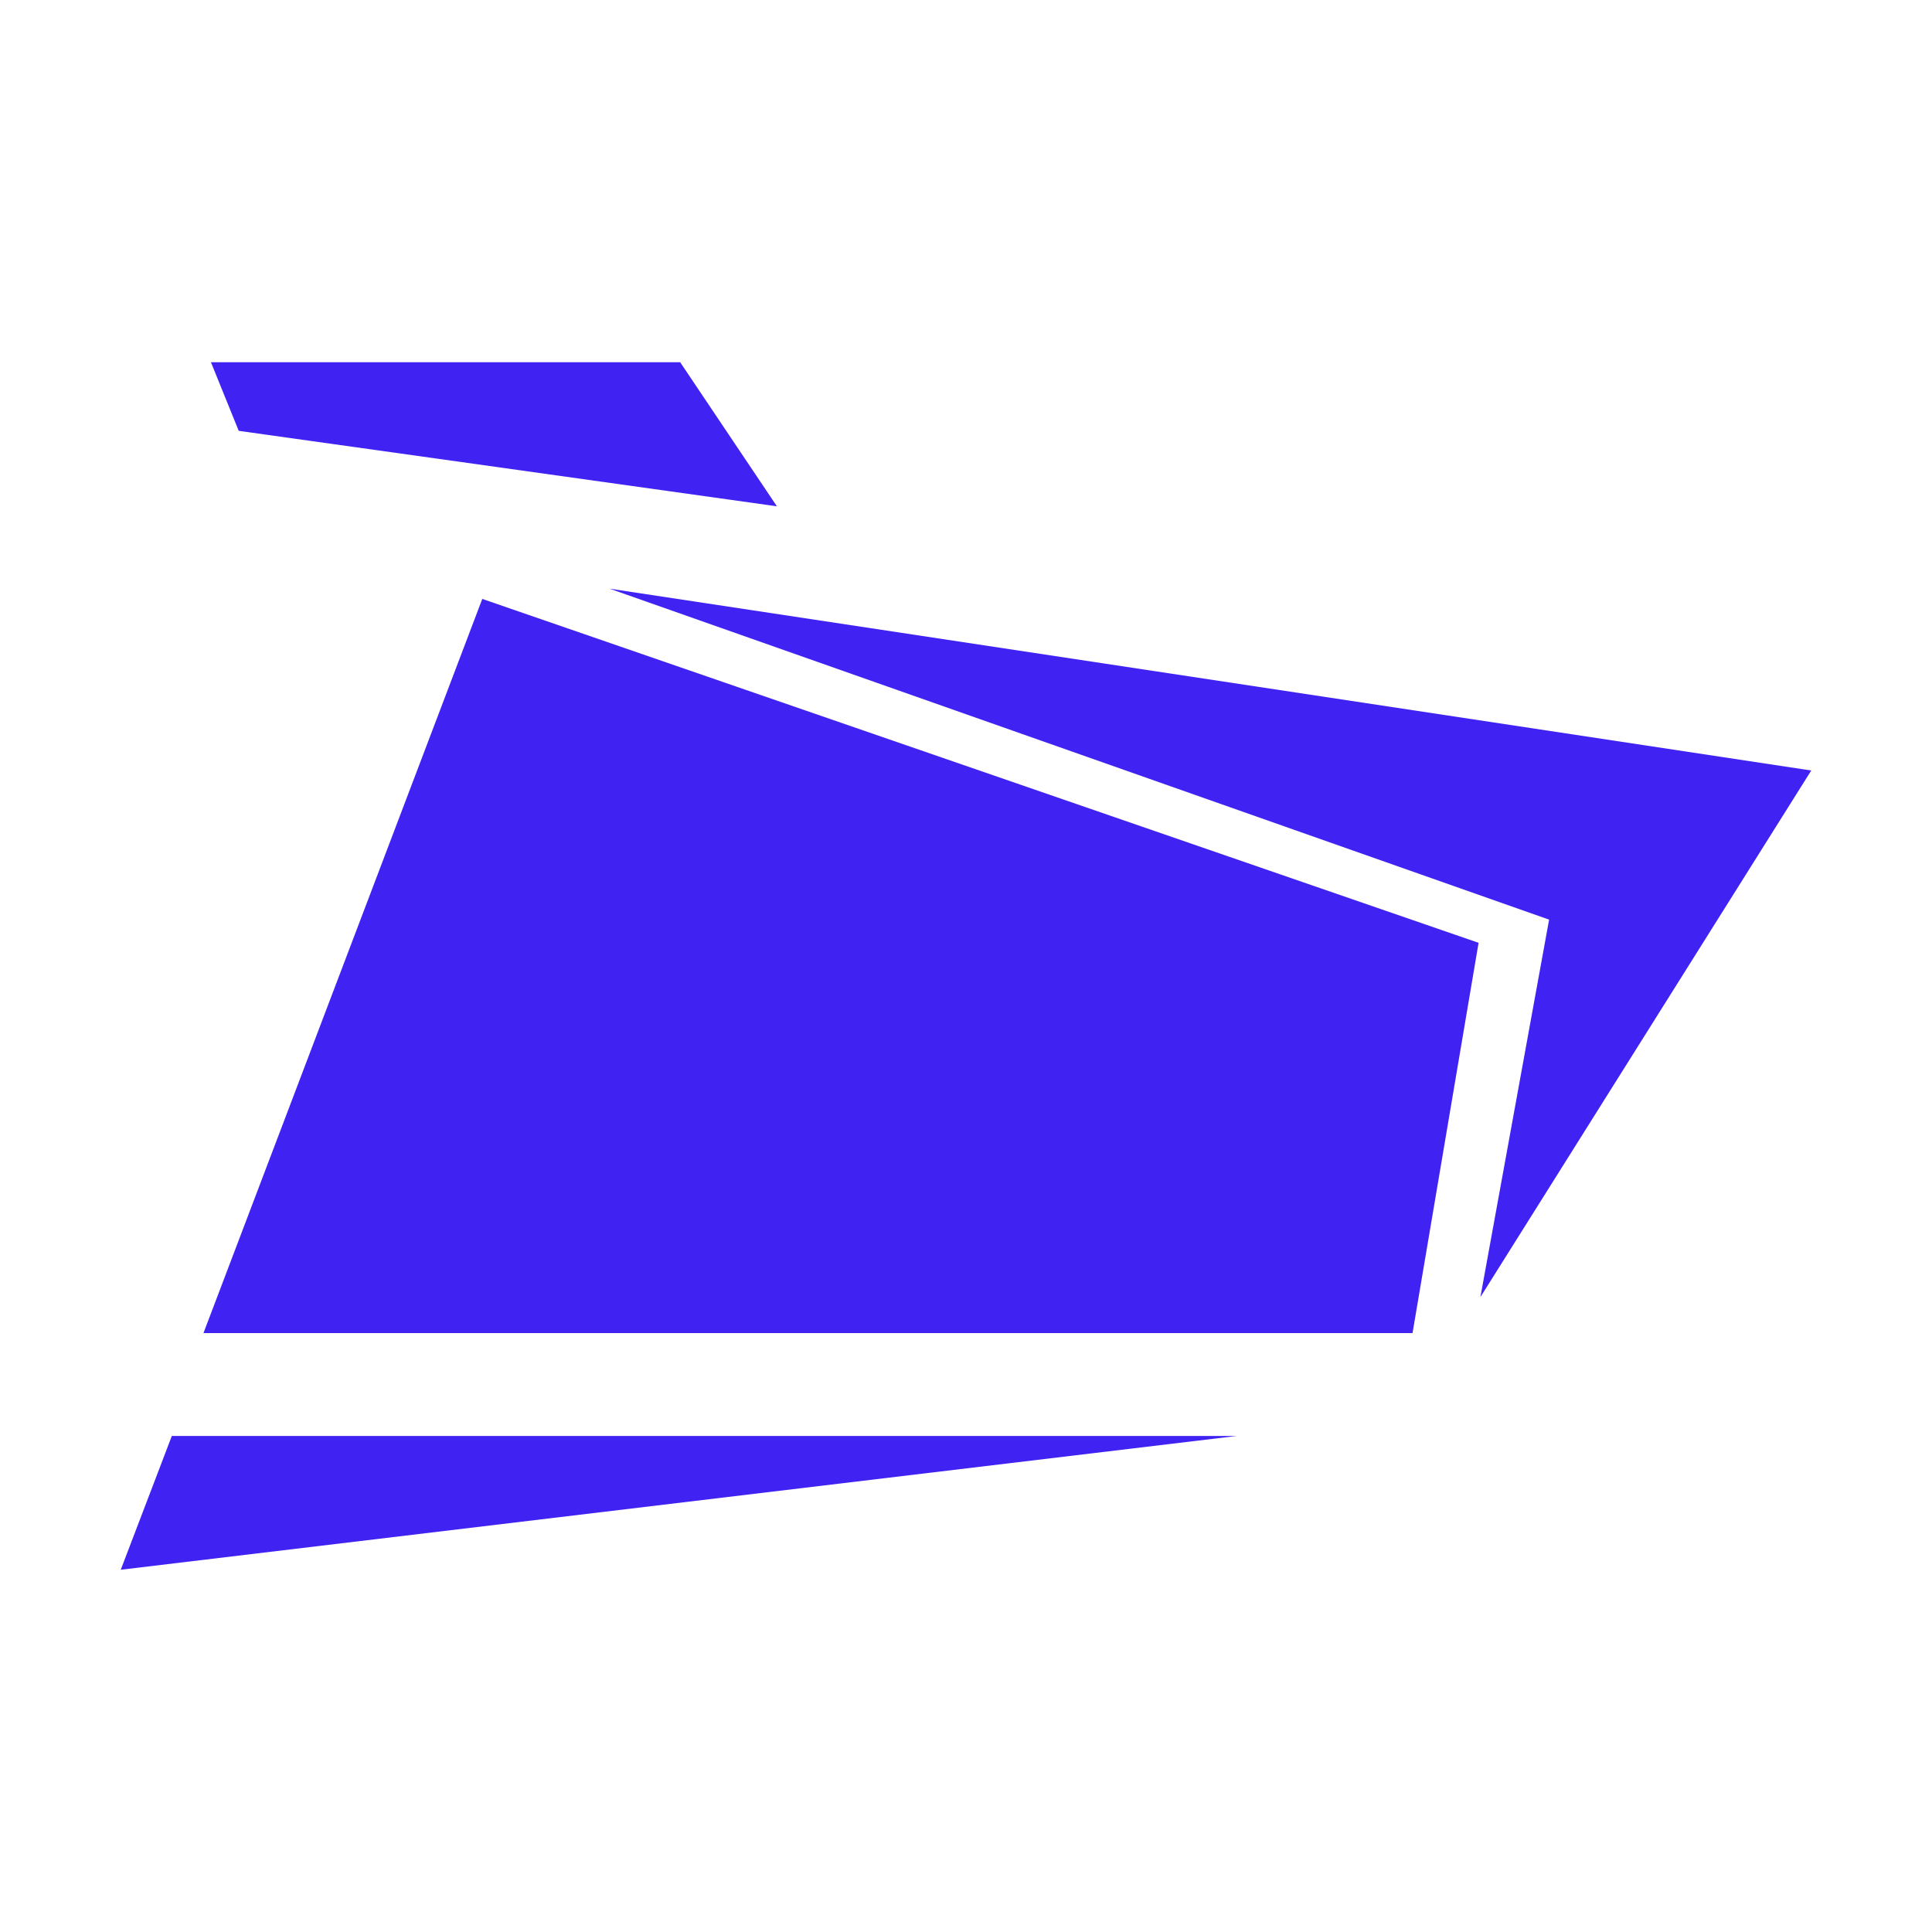 
<svg width="16" height="16" viewBox="0 0 16 16" fill="none" xmlns="http://www.w3.org/2000/svg">
<g clip-path="url(#clip0_15400_118843)">
  <path d="M6.434 4.193L1.977 3.568L1.747 3H5.633L6.434 4.193Z" fill="#4023F2"/>
  <path d="M12.26 10.742L12.829 7.616L5.048 4.875L15 6.381L12.26 10.742Z" fill="#4023F2"/>
  <path d="M11.698 11.04H1.685L3.994 4.96L12.245 7.808L11.698 11.04Z" fill="#4023F2"/>
  <path d="M1 13L1.423 11.892H10.243L1 13Z" fill="#4023F2"/>
</g>
  <style>
    path {
    fill: #4023F2;
    }
    @media (prefers-color-scheme: dark) {
    path {
    fill: white;
    }
    }
  </style>
</svg>
